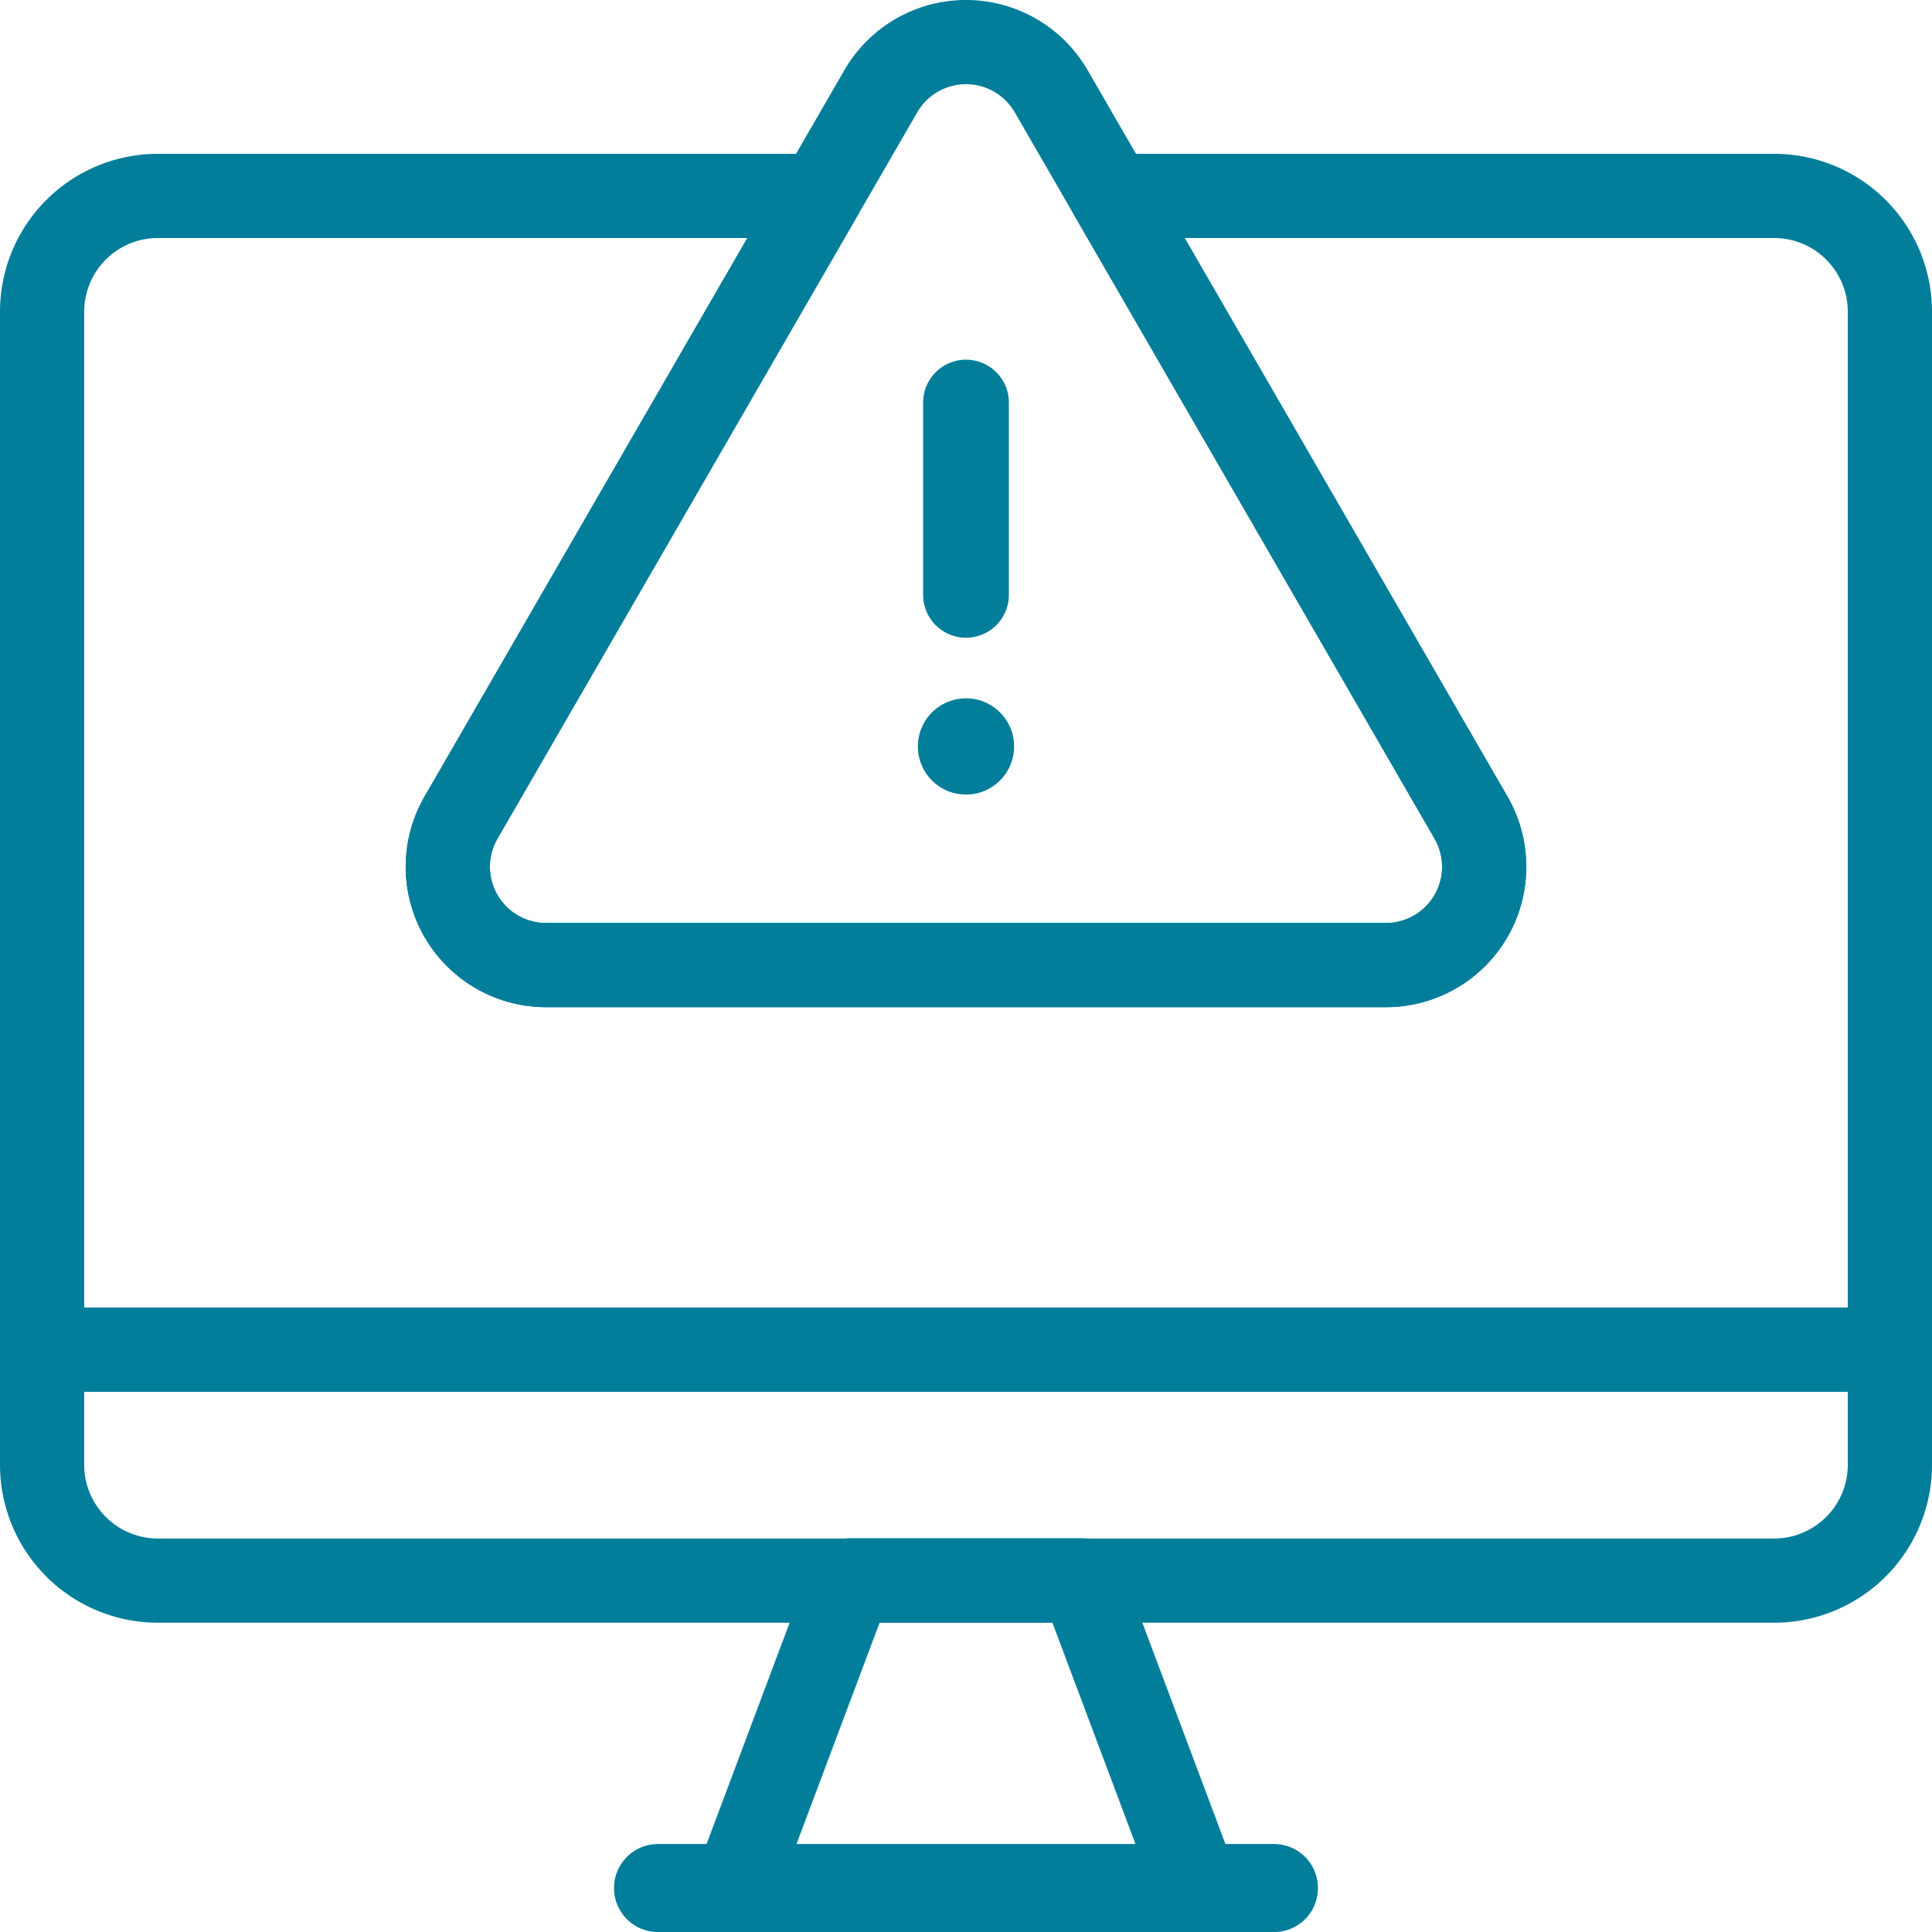 <svg xmlns="http://www.w3.org/2000/svg" width="80.3" height="80.303" viewBox="0 0 80.3 80.303">
  <g id="グループ_7933" data-name="グループ 7933" transform="translate(-251.25 -1025.849)">
    <g id="icon" transform="translate(251.4 1026)">
      <path id="パス_1028" data-name="パス 1028" d="M1,39.8a4.812,4.812,0,0,0,4.8,4.8H73a4.812,4.812,0,0,0,4.8-4.8V35H1Z" transform="translate(0.6 20.944)" fill="none" stroke="#027e9b" stroke-linecap="round" stroke-linejoin="round" stroke-width="3.5"/>
      <path id="パス_1029" data-name="パス 1029" d="M38.2,53.787H19L23.8,41h9.6Z" transform="translate(11.4 24.534)" fill="none" stroke="#027e9b" stroke-linecap="round" stroke-linejoin="round" stroke-width="3.5"/>
      <path id="パス_1030" data-name="パス 1030" d="M42.63,49.11H17.03a.08.08,0,1,1,0-.16h25.6a.08.08,0,1,1,0,.16Z" transform="translate(10.17 29.292)" fill="none" stroke="#027e9b" stroke-linecap="round" stroke-linejoin="round" stroke-width="3.5"/>
      <path id="パス_1031" data-name="パス 1031" d="M73,5H45.456L60.39,30.841a4.085,4.085,0,0,1-3.541,6.127H21.95a4.085,4.085,0,0,1-3.541-6.127L33.344,5H5.8A4.812,4.812,0,0,0,1,9.8V52.952H77.8V9.8A4.812,4.812,0,0,0,73,5Z" transform="translate(0.6 2.992)" fill="none" stroke="#027e9b" stroke-linecap="round" stroke-linejoin="round" stroke-width="3.5"/>
      <path id="パス_1032" data-name="パス 1032" d="M29.538,3.043,12.089,33.235a4.085,4.085,0,0,0,3.541,6.127h34.9a4.085,4.085,0,0,0,3.541-6.127L36.62,3.043A4.09,4.09,0,0,0,29.538,3.043Z" transform="translate(6.921 0.599)" fill="none" stroke="#027e9b" stroke-linecap="round" stroke-linejoin="round" stroke-width="3.5"/>
      <path id="パス_1033" data-name="パス 1033" d="M25.012,18.409a.032.032,0,0,1-.032-.032V10.385a.032.032,0,0,1,.064,0v7.992A.032.032,0,0,1,25.012,18.409Z" transform="translate(14.988 6.196)" fill="none" stroke="#027e9b" stroke-linecap="round" stroke-linejoin="round" stroke-width="3.5"/>
      <path id="パス_1710" data-name="パス 1710" d="M26.73,23.1a2,2,0,1,1,2-2A2,2,0,0,1,26.73,23.1Z" transform="translate(13.27 9.774)" fill="#027e9b"/>
    </g>
  </g>
</svg>
